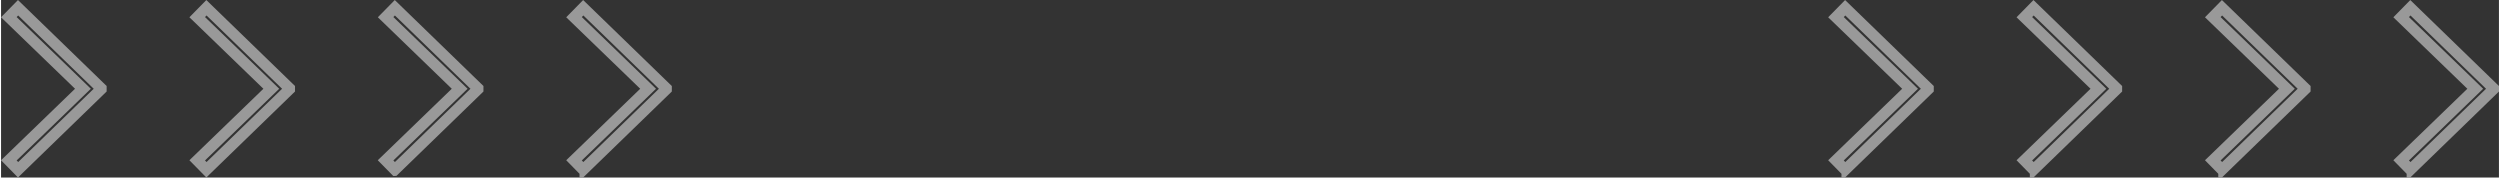 <?xml version="1.0" encoding="UTF-8"?><svg xmlns="http://www.w3.org/2000/svg" id="Layer_1636bcf9441e1c" data-name="Layer 1" viewBox="0 0 338.28 24.04" aria-hidden="true" width="338px" height="24px">
  <rect x="0" y="0" width="338.28" height="24.04" fill="#333333" stroke="none"/>
  <defs><linearGradient class="cerosgradient" data-cerosgradient="true" id="CerosGradient_id440bb965f" gradientUnits="userSpaceOnUse" x1="50%" y1="100%" x2="50%" y2="0%"><stop offset="0%" stop-color="#d1d1d1"/><stop offset="100%" stop-color="#d1d1d1"/></linearGradient><linearGradient/>
    <style>
      .cls-1-636bcf9441e1c{
        fill: none;
        stroke: #fff;
        stroke-miterlimit: 10;
      }

      .cls-2-636bcf9441e1c{
        opacity: .5;
      }
    </style>
  </defs>
  <g class="cls-2-636bcf9441e1c">
    <path class="cls-1-636bcf9441e1c" d="M249.74,23.33l-1.59-1.62,10.03-9.69-10.03-9.69,1.59-1.62,11.5,11.15v.32l-11.5,11.15Zm-.9-1.61l.91,.93,10.96-10.63-10.96-10.63-.91,.93,10.04,9.7-10.04,9.7Z"/>
    <path class="cls-1-636bcf9441e1c" d="M275.25,23.33l-1.59-1.62,10.03-9.69-10.03-9.69,1.59-1.62,11.5,11.15v.32l-11.5,11.15Zm-.9-1.61l.91,.93,10.96-10.63-10.96-10.63-.91,.93,10.04,9.7-10.04,9.7Z"/>
    <path class="cls-1-636bcf9441e1c" d="M300.77,23.33l-1.59-1.62,10.03-9.69-10.03-9.69,1.59-1.62,11.5,11.15v.32l-11.5,11.15Zm-.9-1.61l.91,.93,10.96-10.63-10.96-10.63-.91,.93,10.04,9.7-10.04,9.7Z"/>
    <path class="cls-1-636bcf9441e1c" d="M326.28,23.33l-1.59-1.62,10.03-9.69-10.03-9.69,1.59-1.62,11.5,11.15v.32l-11.5,11.15Zm-.9-1.61l.91,.93,10.96-10.63-10.96-10.63-.91,.93,10.04,9.7-10.04,9.7Z"/>
  </g>
  <g class="cls-2-636bcf9441e1c">
    <path class="cls-1-636bcf9441e1c" d="M2.3,23.33l-1.59-1.62L10.74,12.02,.71,2.33,2.3,.71,13.8,11.86v.32L2.3,23.33Zm-.9-1.61l.91,.93L13.27,12.02,2.31,1.39l-.91,.93L11.44,12.02,1.4,21.72Z"/>
    <path class="cls-1-636bcf9441e1c" d="M27.81,23.33l-1.59-1.62,10.03-9.69L26.22,2.33l1.59-1.62,11.5,11.15v.32l-11.5,11.15Zm-.9-1.61l.91,.93,10.96-10.63L27.82,1.39l-.91,.93,10.04,9.7-10.04,9.7Z"/>
    <path class="cls-1-636bcf9441e1c" d="M53.32,23.33l-1.59-1.62,10.03-9.69L51.74,2.33l1.59-1.62,11.5,11.15v.32l-11.5,11.15Zm-.9-1.61l.91,.93,10.96-10.63L53.33,1.39l-.91,.93,10.04,9.7-10.04,9.7Z"/>
    <path class="cls-1-636bcf9441e1c" d="M78.84,23.33l-1.59-1.62,10.03-9.69-10.03-9.69,1.59-1.62,11.5,11.15v.32l-11.5,11.15Zm-.9-1.61l.91,.93,10.96-10.63L78.85,1.39l-.91,.93,10.04,9.7-10.04,9.7Z"/>
  </g>
</svg>